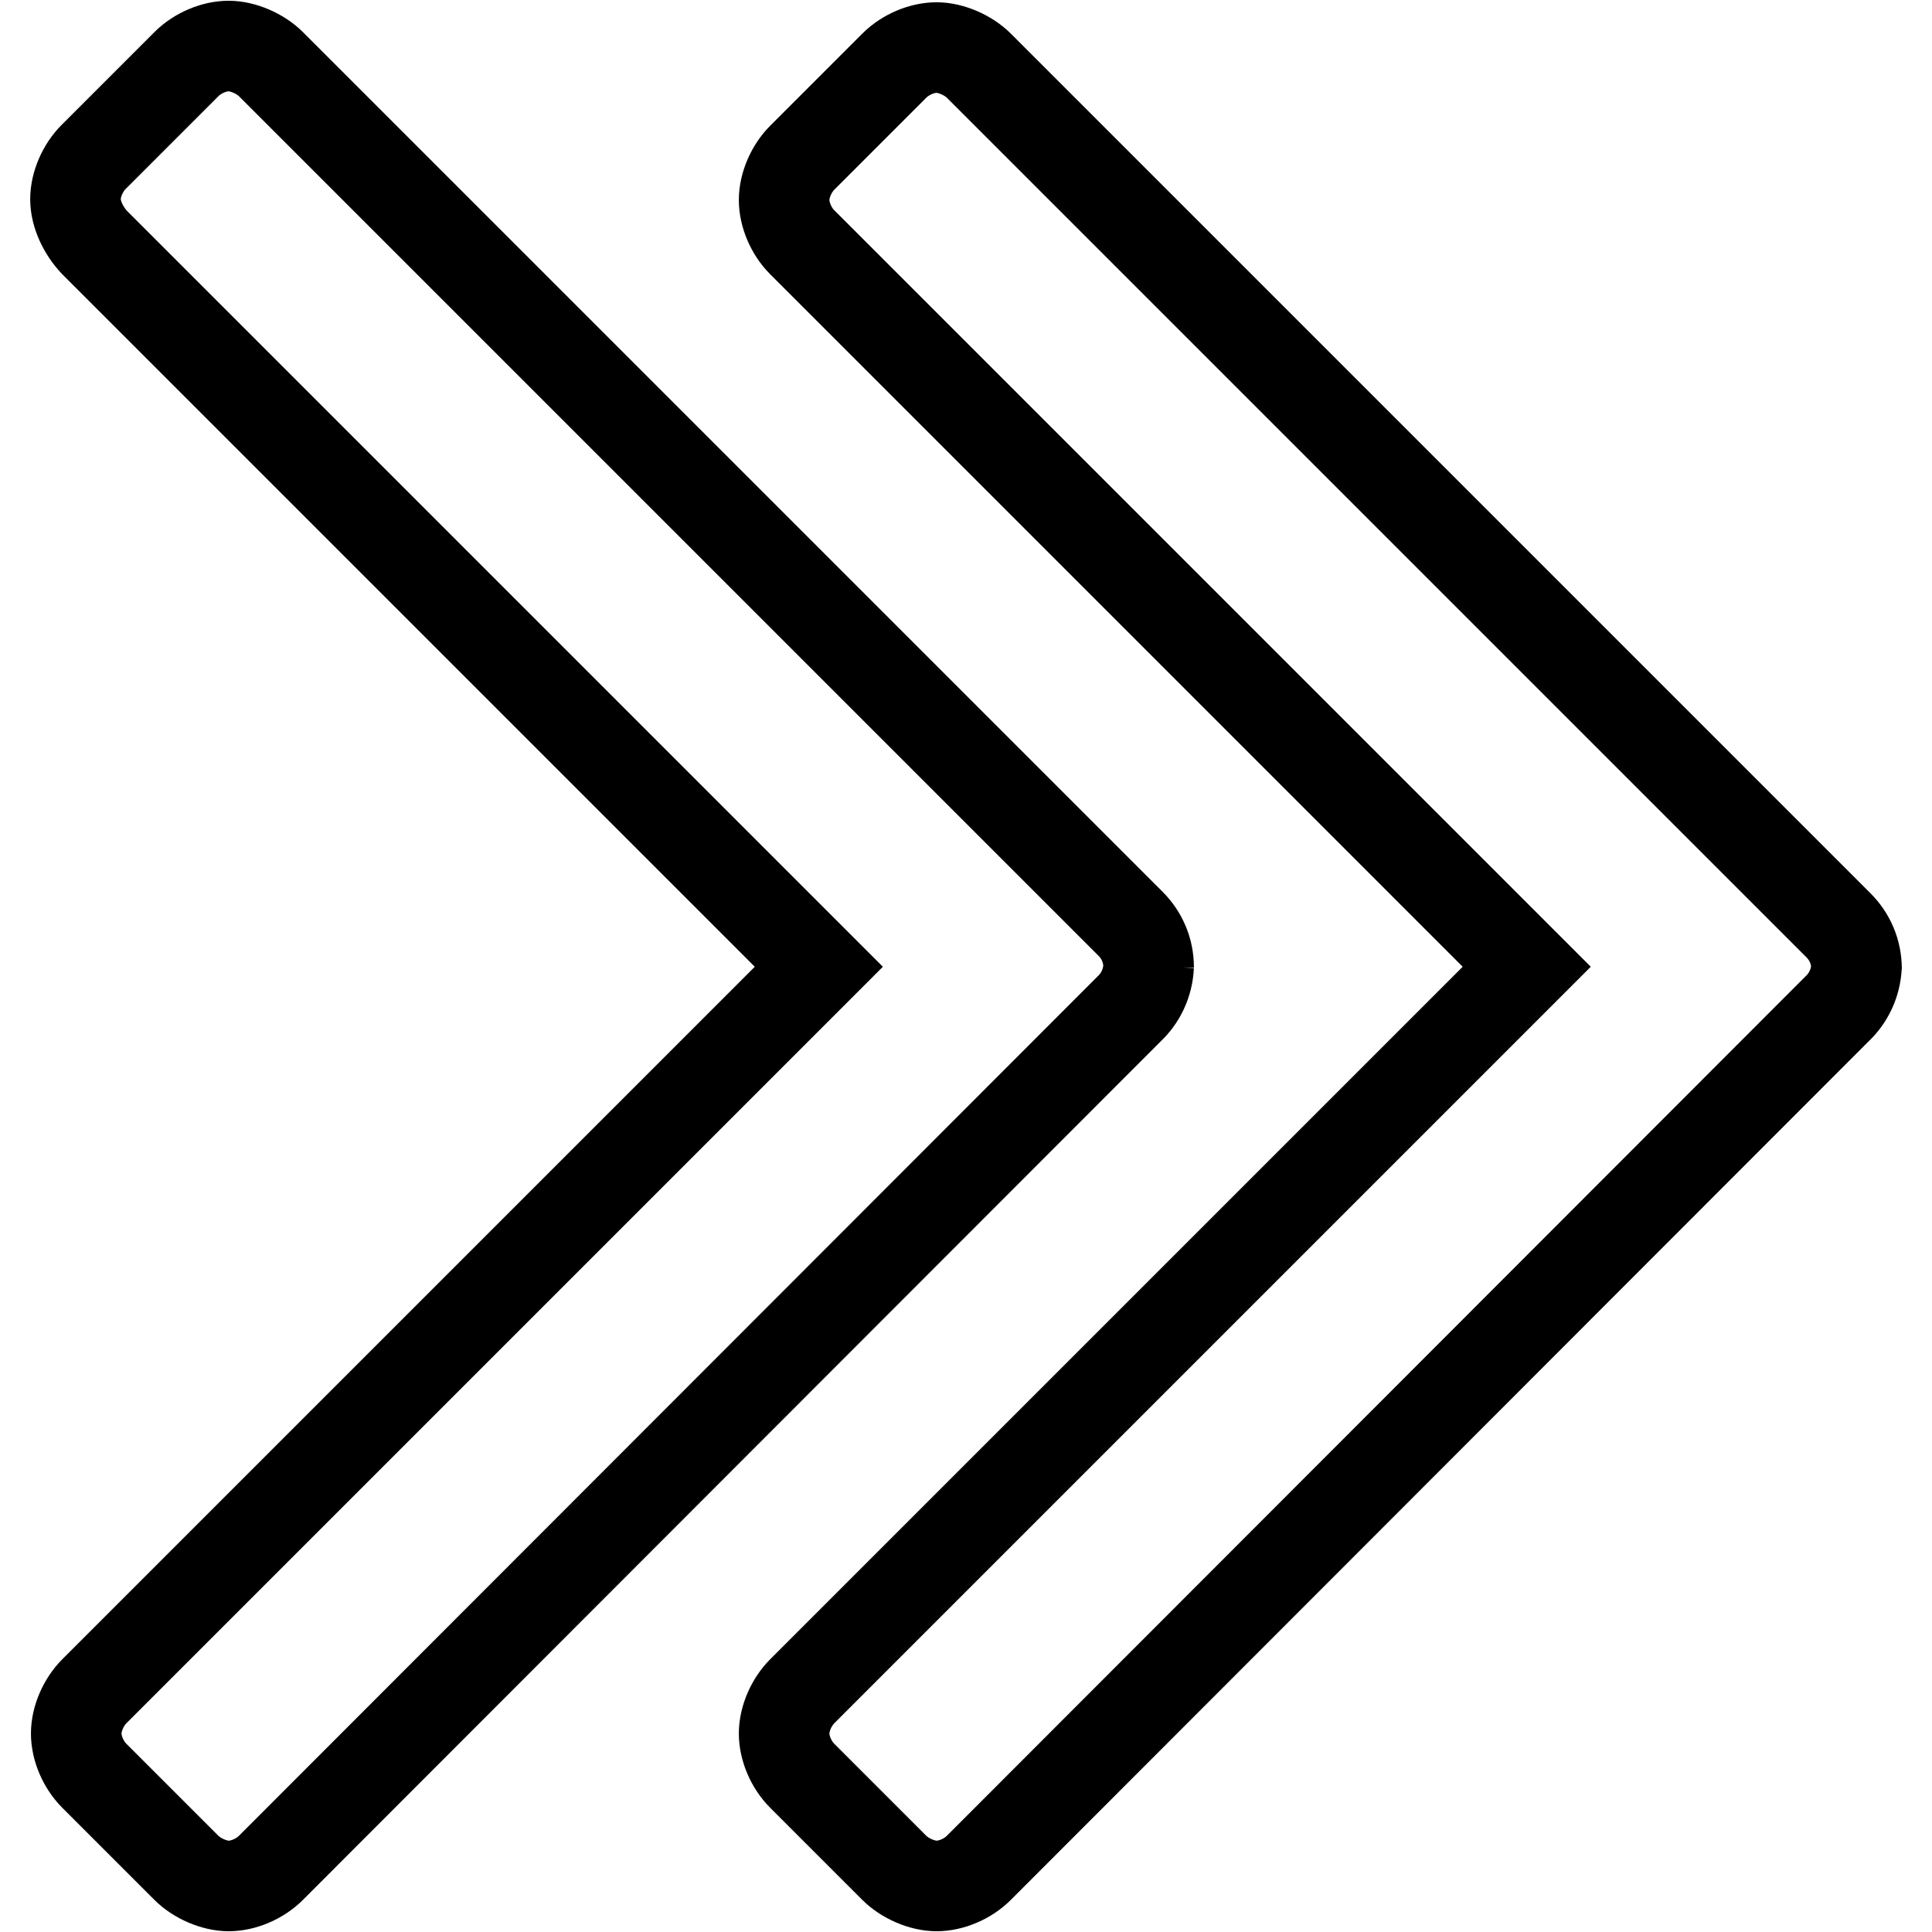 <?xml version="1.0" encoding="utf-8"?>
<!-- Svg Vector Icons : http://www.onlinewebfonts.com/icon -->
<!DOCTYPE svg PUBLIC "-//W3C//DTD SVG 1.1//EN" "http://www.w3.org/Graphics/SVG/1.1/DTD/svg11.dtd">
<svg version="1.1" xmlns="http://www.w3.org/2000/svg" xmlns:xlink="http://www.w3.org/1999/xlink" x="0px" y="0px" viewBox="0 0 256 256" enable-background="new 0 0 256 256" xml:space="preserve">
<g> <path stroke-width="12" fill-opacity="0" stroke="#000000"  d="M152.2,128c-0.1,2.3-1.1,4.3-2.6,5.7L35.9,247.5c-1.5,1.5-3.7,2.4-5.6,2.4s-4.2-1-5.6-2.4l-12.2-12.2 c-1.5-1.5-2.4-3.7-2.4-5.6c0-2,1-4.2,2.4-5.6l96-96l-96-96C11,30.5,10,28.3,10,26.4c0-2,1-4.2,2.4-5.6L24.7,8.5 c1.5-1.5,3.7-2.4,5.6-2.4s4.2,1,5.6,2.4l113.9,113.9c1.5,1.5,2.4,3.5,2.4,5.8L152.2,128z M246,128c-0.1,2.3-1.1,4.3-2.6,5.7 L129.7,247.5c-1.5,1.5-3.7,2.4-5.6,2.4s-4.2-1-5.6-2.4l-12.2-12.2c-1.5-1.5-2.4-3.7-2.4-5.6c0-2,1-4.2,2.4-5.6l96-96l-96-96 c-1.5-1.5-2.4-3.7-2.4-5.6c0-2,1-4.2,2.4-5.6l12.2-12.2c1.5-1.5,3.7-2.4,5.6-2.4s4.2,1,5.6,2.4l113.9,113.9 c1.5,1.5,2.4,3.5,2.4,5.8L246,128z"/></g>
</svg>